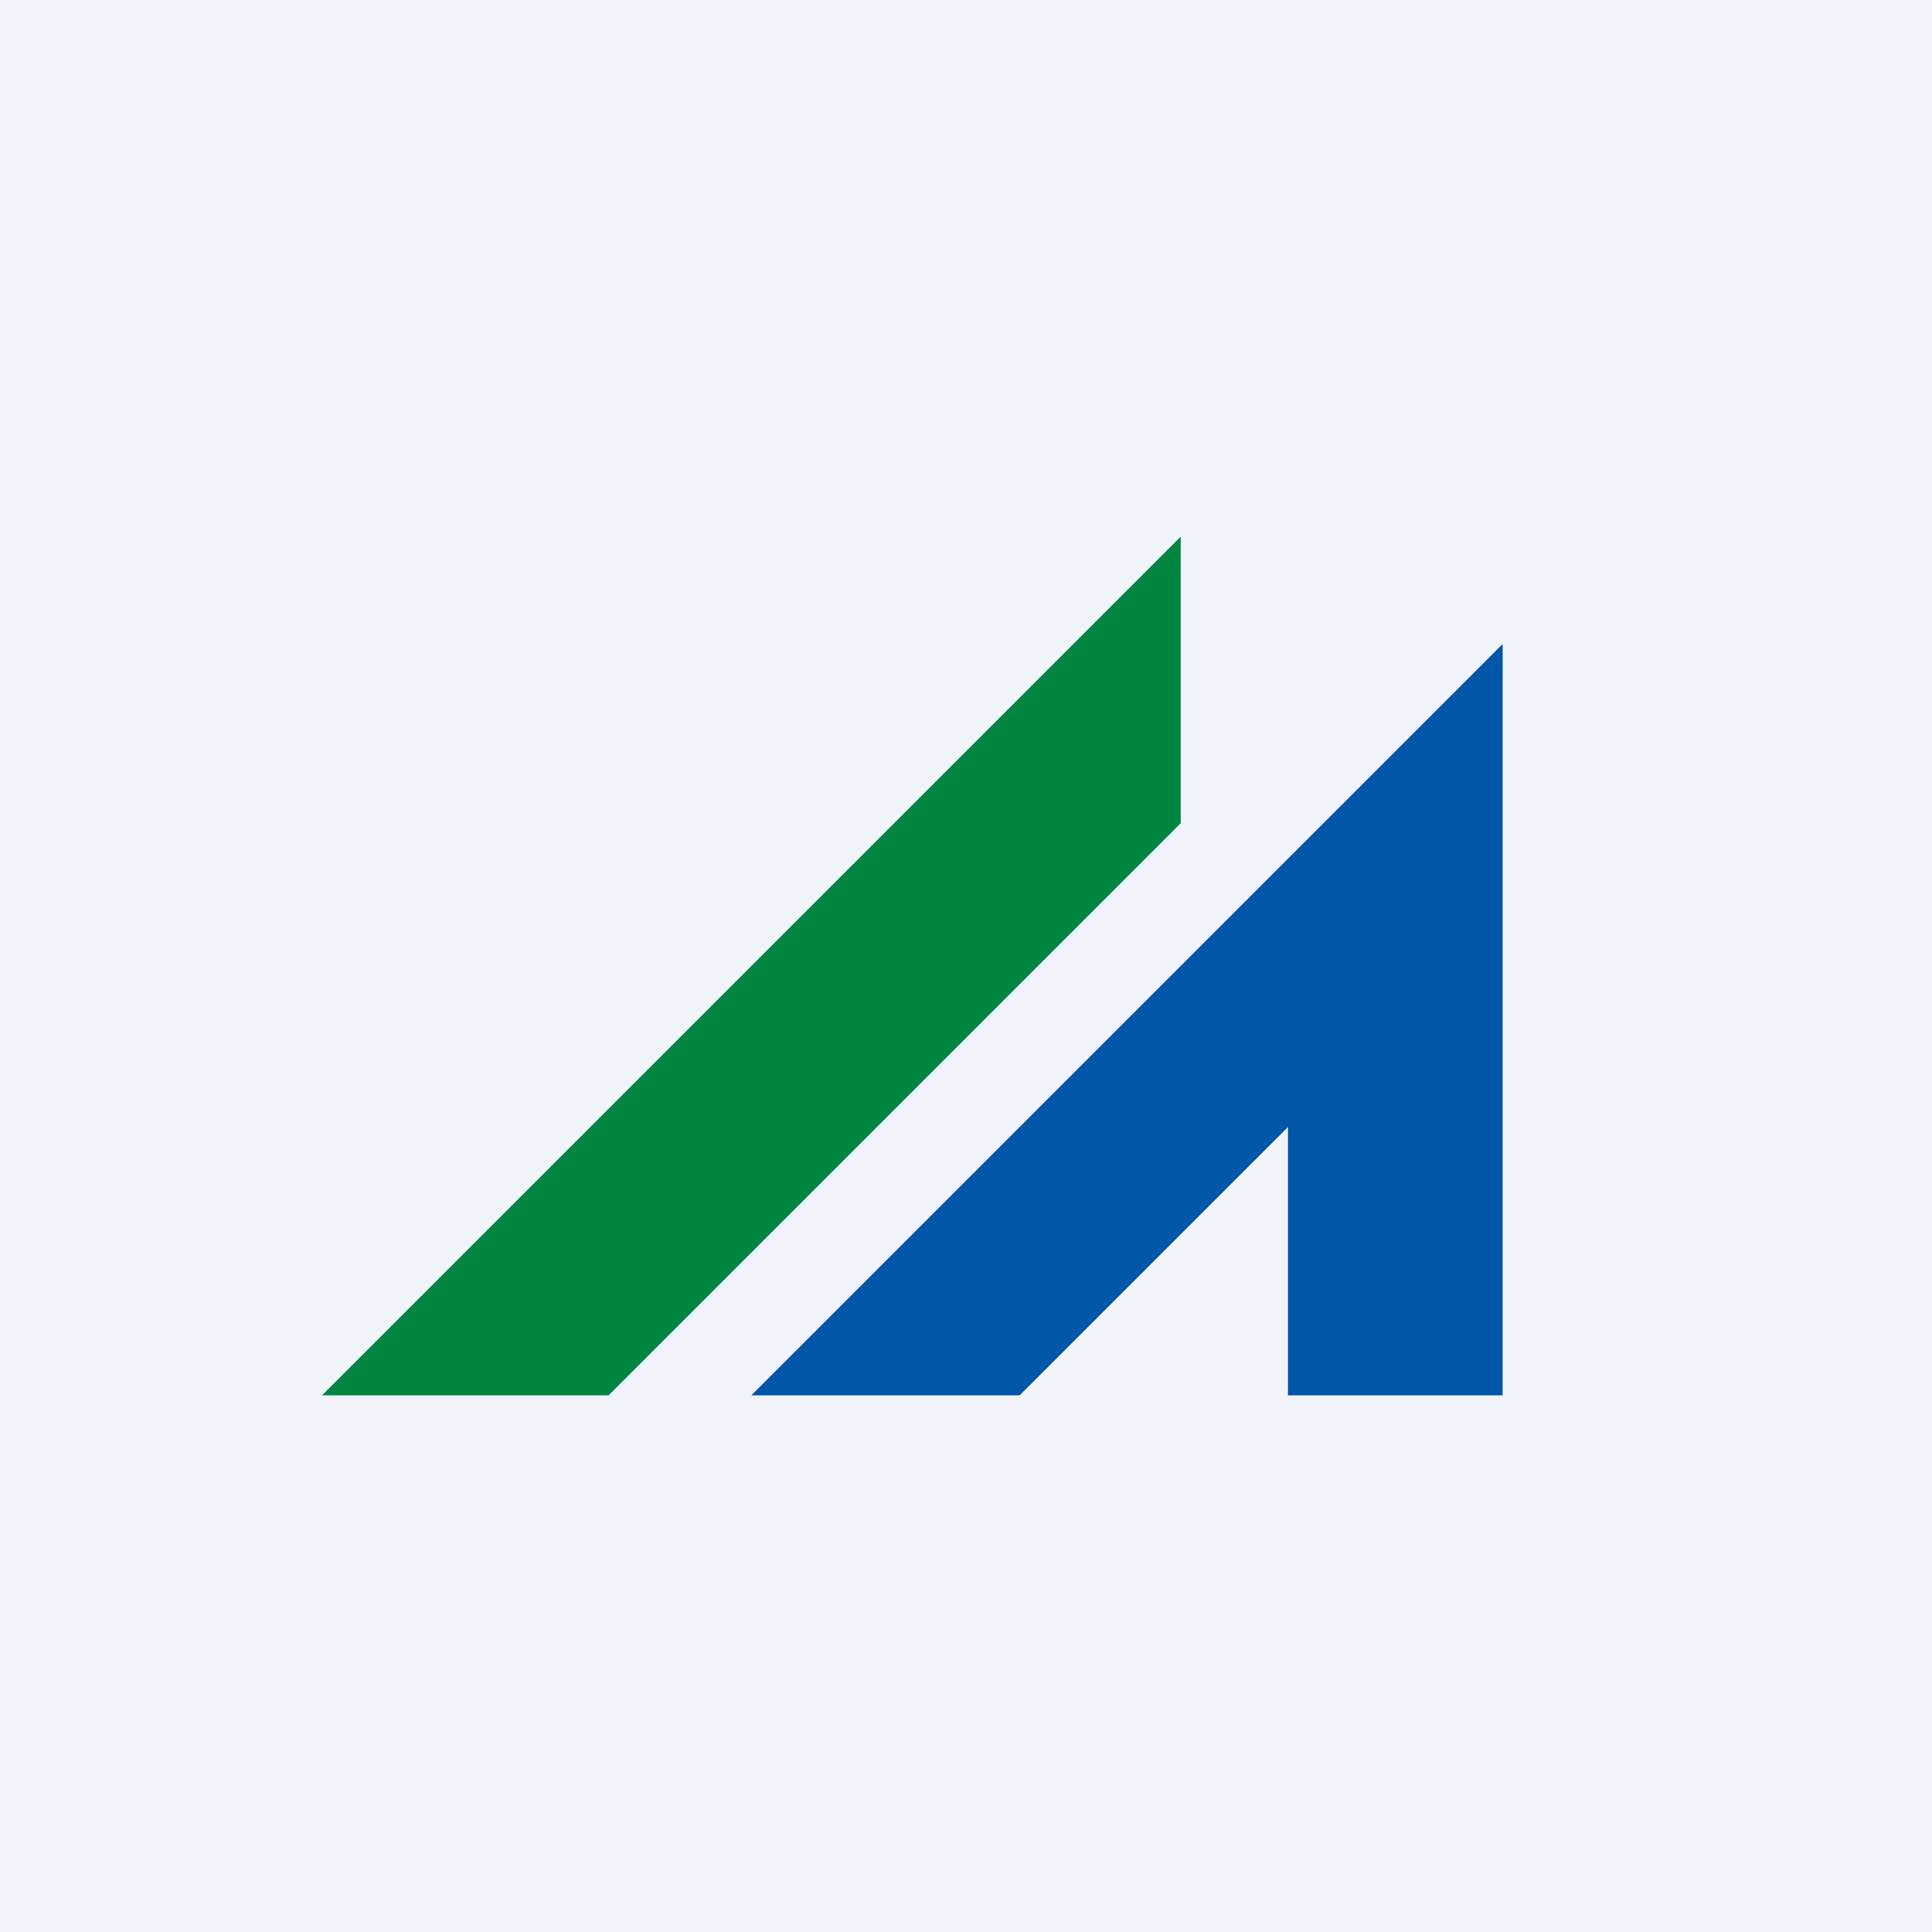 <!-- by TradingView --><svg width="18" height="18" viewBox="0 0 18 18" xmlns="http://www.w3.org/2000/svg"><path fill="#F0F3FA" d="M0 0h18v18H0z"/><path d="M5.67 13H3l8-8v2.67L5.67 13Z" fill="#008641"/><path d="M9.5 13H7l7-7v7h-2v-2.5L9.5 13Z" fill="#0056A8"/></svg>
